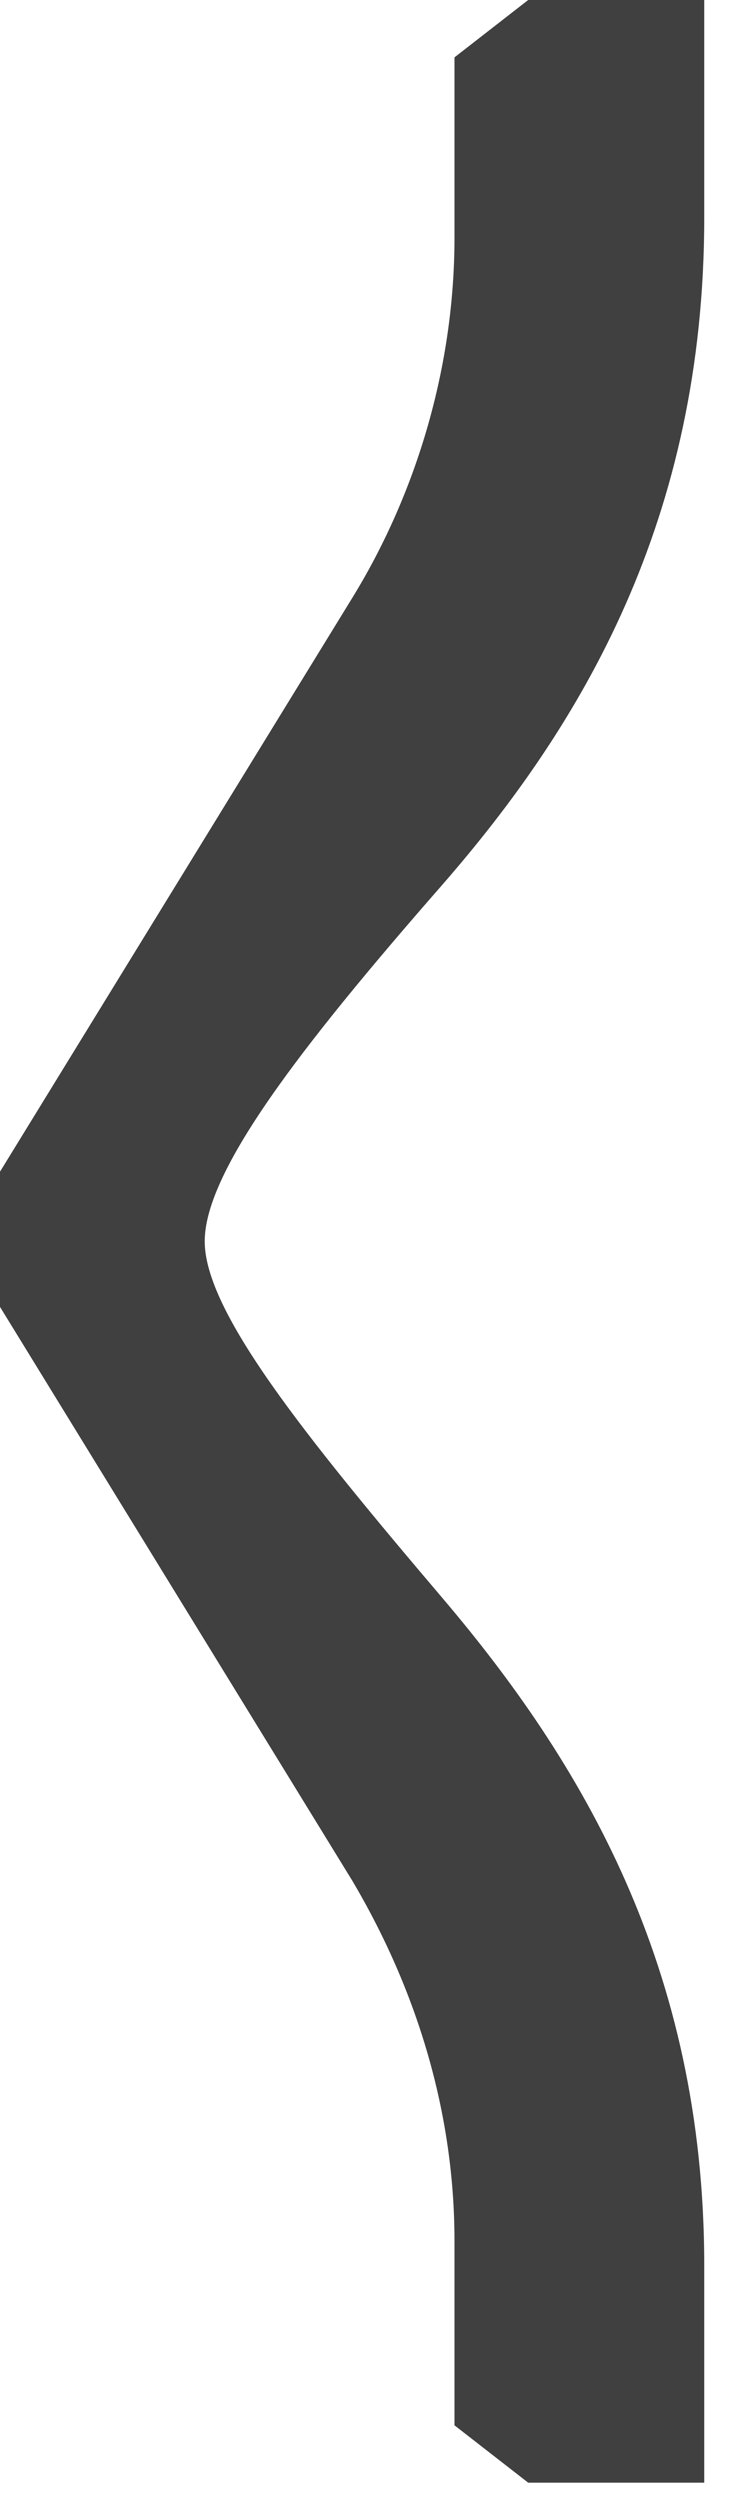 <svg width="18" height="61" viewBox="0 0 18 61" fill="none" xmlns="http://www.w3.org/2000/svg">
<path d="M5 30.3C5 28.6 7.3 25.6 10.8 21.6C14.2 17.7 17.2 12.7 17.2 5.3L17.2 -0L12.9 -0L11.1 1.4L11.1 5.8C11.1 8.9 10.2 12 8.6 14.6L0 28.6L0 31.9L8.6 45.9C10.2 48.6 11.1 51.6 11.1 54.7L11.1 59.2L12.9 60.6L17.2 60.6L17.2 55.3C17.2 48 14.2 43 10.8 39C7.4 35 5 32 5 30.3Z" fill="#404041"/>
</svg>
